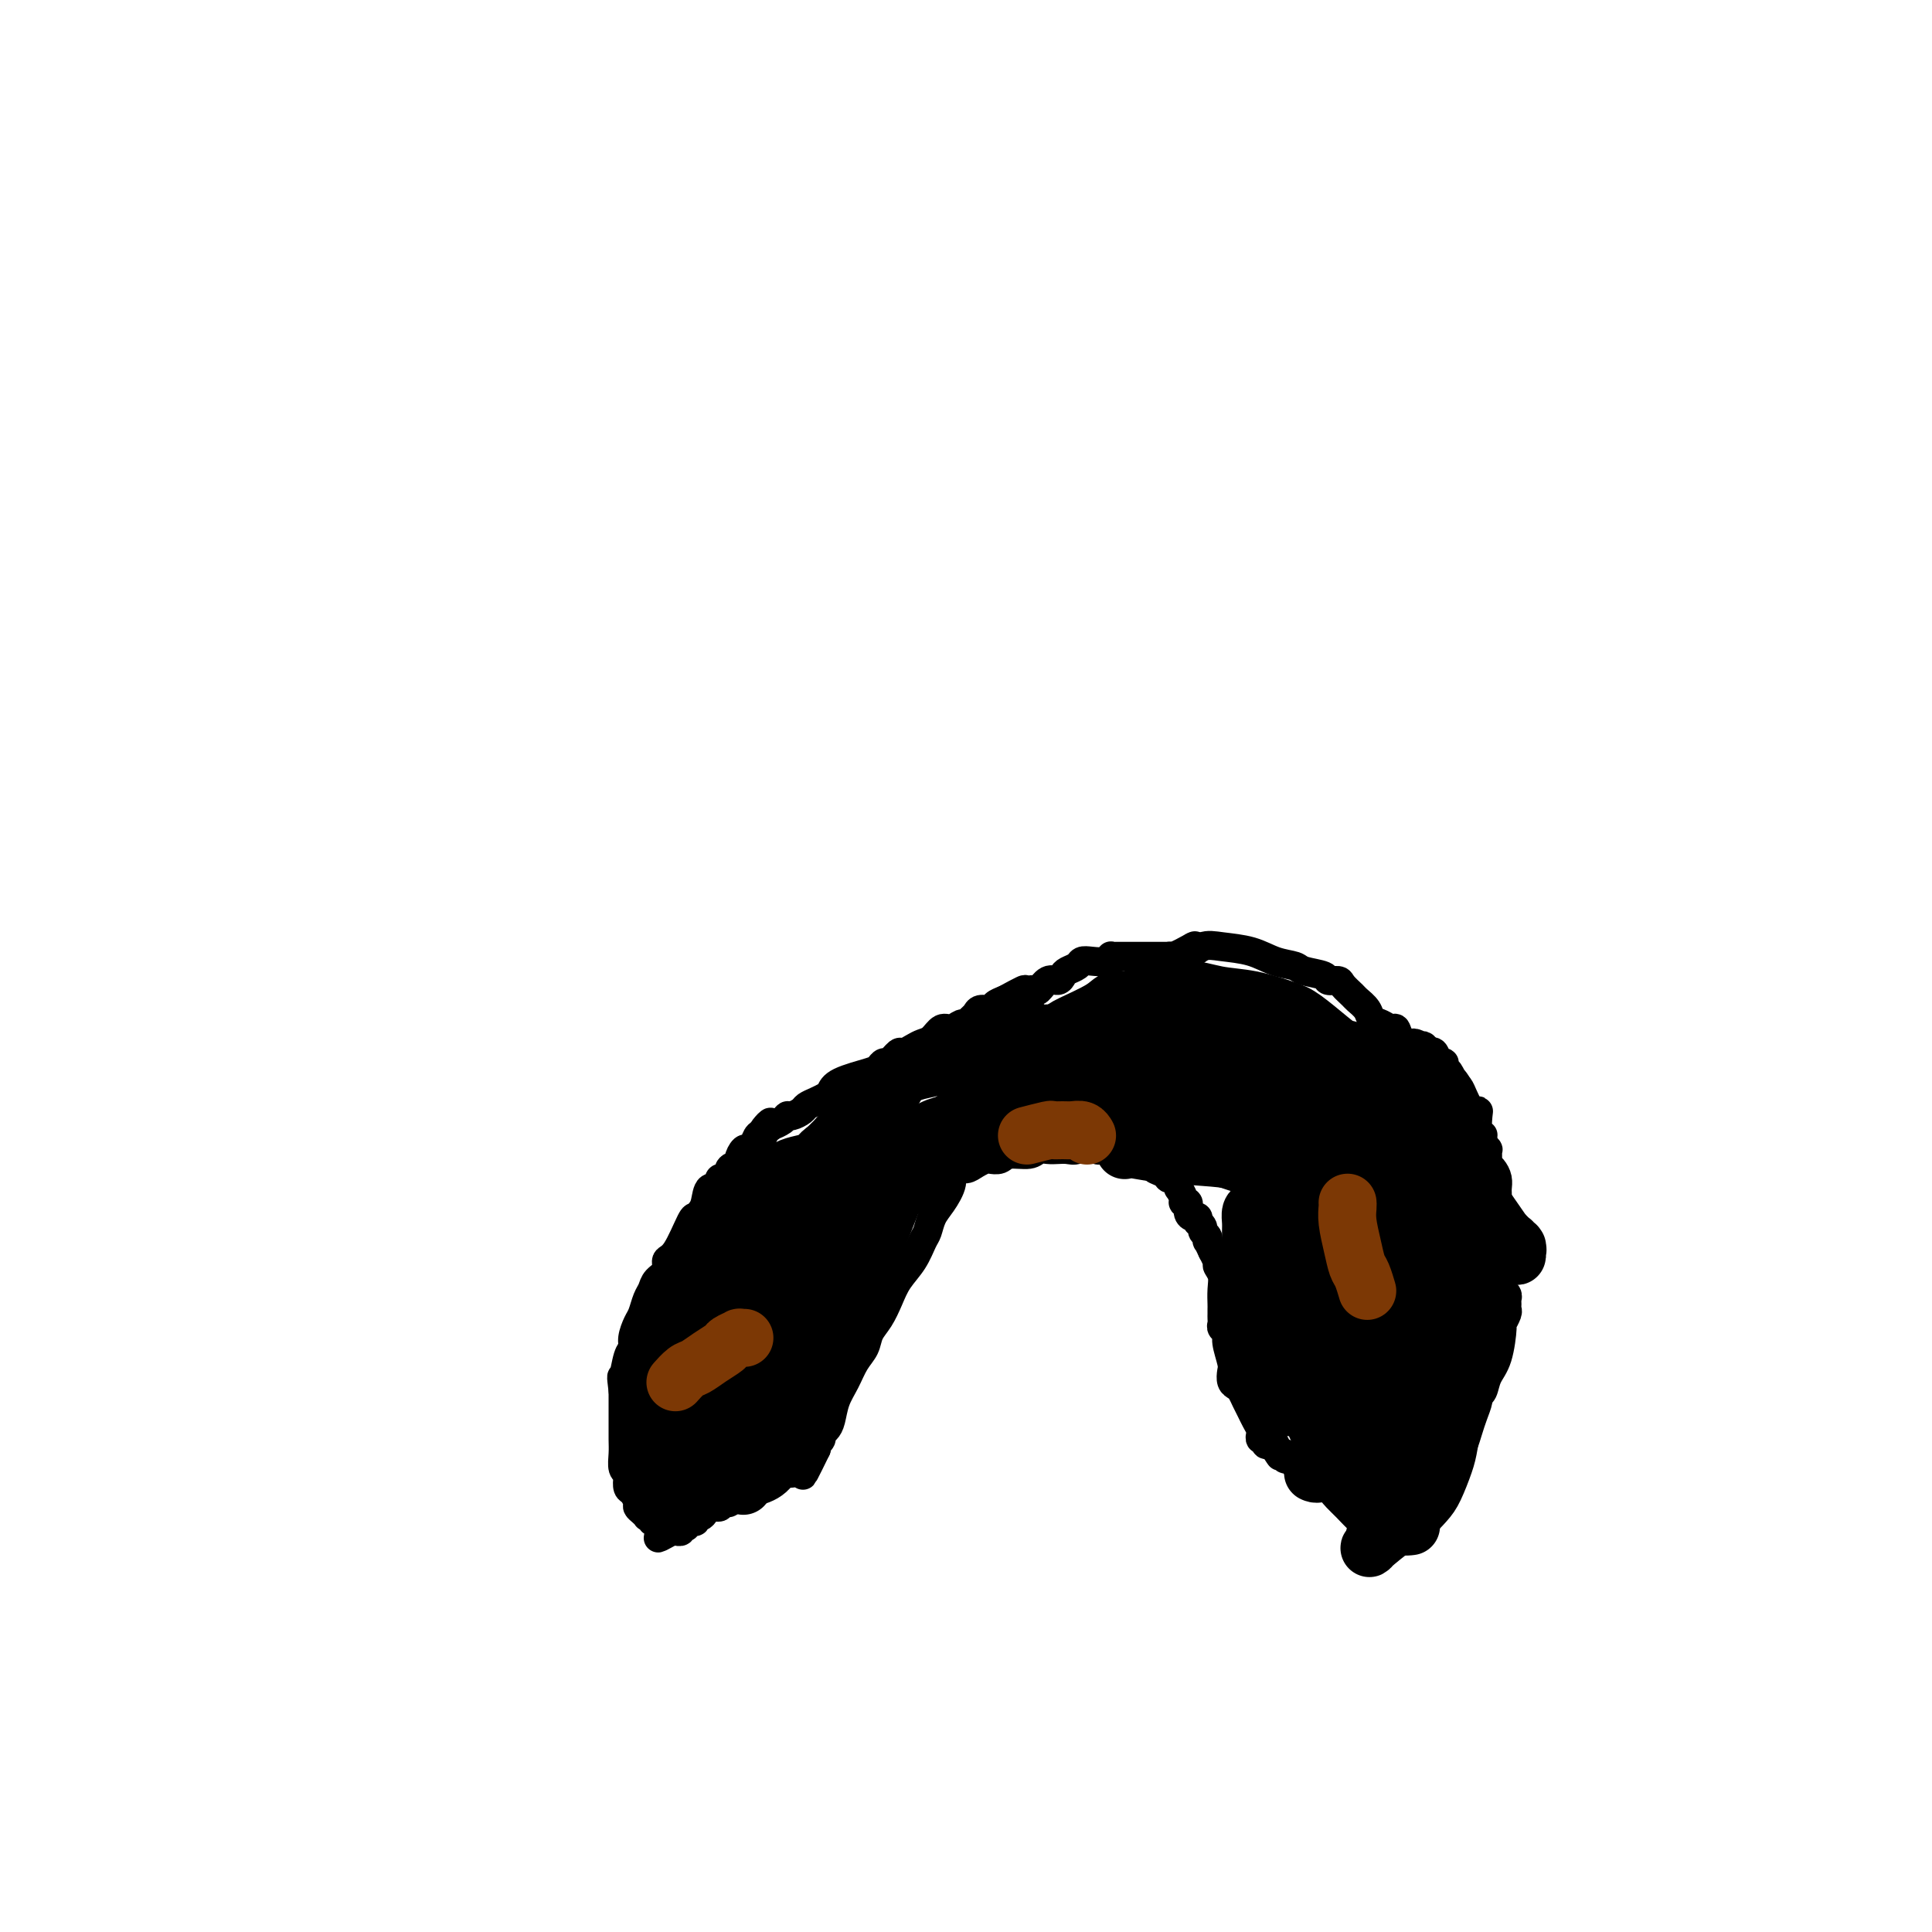 <svg viewBox='0 0 400 400' version='1.1' xmlns='http://www.w3.org/2000/svg' xmlns:xlink='http://www.w3.org/1999/xlink'><g fill='none' stroke='#000000' stroke-width='6' stroke-linecap='round' stroke-linejoin='round'><path d='M200,235c-0.000,-0.000 -0.000,-0.000 0,0c0.000,0.000 0.000,0.000 0,0c-0.000,-0.000 -0.000,-0.000 0,0c0.000,0.000 0.000,0.002 0,0c-0.000,-0.002 -0.002,-0.006 0,0c0.002,0.006 0.007,0.021 0,0c-0.007,-0.021 -0.025,-0.078 0,0c0.025,0.078 0.092,0.293 0,1c-0.092,0.707 -0.343,1.907 -1,3c-0.657,1.093 -1.720,2.079 -2,3c-0.280,0.921 0.224,1.778 0,3c-0.224,1.222 -1.175,2.809 -2,4c-0.825,1.191 -1.523,1.988 -2,3c-0.477,1.012 -0.733,2.241 -1,3c-0.267,0.759 -0.547,1.050 -1,2c-0.453,0.950 -1.081,2.561 -2,4c-0.919,1.439 -2.129,2.706 -3,4c-0.871,1.294 -1.402,2.614 -2,4c-0.598,1.386 -1.262,2.839 -2,4c-0.738,1.161 -1.549,2.032 -2,3c-0.451,0.968 -0.541,2.034 -1,3c-0.459,0.966 -1.289,1.831 -2,3c-0.711,1.169 -1.305,2.642 -2,4c-0.695,1.358 -1.492,2.601 -2,4c-0.508,1.399 -0.728,2.953 -1,4c-0.272,1.047 -0.595,1.586 -1,2c-0.405,0.414 -0.893,0.702 -1,1c-0.107,0.298 0.167,0.606 0,1c-0.167,0.394 -0.776,0.875 -1,1c-0.224,0.125 -0.064,-0.107 0,0c0.064,0.107 0.032,0.554 0,1'/><path d='M169,300c-4.979,10.238 -1.926,3.335 -1,1c0.926,-2.335 -0.276,-0.100 -1,1c-0.724,1.100 -0.971,1.064 -1,1c-0.029,-0.064 0.161,-0.157 0,0c-0.161,0.157 -0.673,0.563 -1,1c-0.327,0.437 -0.471,0.904 -1,1c-0.529,0.096 -1.444,-0.178 -2,0c-0.556,0.178 -0.753,0.808 -1,1c-0.247,0.192 -0.543,-0.055 -1,0c-0.457,0.055 -1.074,0.411 -2,1c-0.926,0.589 -2.160,1.412 -3,2c-0.840,0.588 -1.287,0.941 -2,1c-0.713,0.059 -1.692,-0.176 -2,0c-0.308,0.176 0.054,0.765 0,1c-0.054,0.235 -0.525,0.118 -1,0c-0.475,-0.118 -0.953,-0.238 -1,0c-0.047,0.238 0.337,0.833 0,1c-0.337,0.167 -1.396,-0.095 -2,0c-0.604,0.095 -0.753,0.546 -1,1c-0.247,0.454 -0.592,0.910 -1,1c-0.408,0.090 -0.879,-0.186 -1,0c-0.121,0.186 0.107,0.833 0,1c-0.107,0.167 -0.549,-0.148 -1,0c-0.451,0.148 -0.909,0.758 -1,1c-0.091,0.242 0.187,0.118 0,0c-0.187,-0.118 -0.837,-0.228 -1,0c-0.163,0.228 0.163,0.793 0,1c-0.163,0.207 -0.813,0.056 -1,0c-0.187,-0.056 0.089,-0.016 0,0c-0.089,0.016 -0.545,0.008 -1,0'/><path d='M139,317c-4.863,2.691 -2.020,0.917 -1,0c1.020,-0.917 0.217,-0.977 0,-1c-0.217,-0.023 0.153,-0.010 0,0c-0.153,0.010 -0.829,0.018 -1,0c-0.171,-0.018 0.164,-0.061 0,0c-0.164,0.061 -0.828,0.227 -1,0c-0.172,-0.227 0.146,-0.846 0,-1c-0.146,-0.154 -0.756,0.156 -1,0c-0.244,-0.156 -0.121,-0.777 0,-1c0.121,-0.223 0.239,-0.049 0,0c-0.239,0.049 -0.834,-0.027 -1,0c-0.166,0.027 0.096,0.158 0,0c-0.096,-0.158 -0.551,-0.605 -1,-1c-0.449,-0.395 -0.891,-0.740 -1,-1c-0.109,-0.260 0.115,-0.437 0,-1c-0.115,-0.563 -0.571,-1.511 -1,-2c-0.429,-0.489 -0.833,-0.518 -1,-1c-0.167,-0.482 -0.097,-1.416 0,-2c0.097,-0.584 0.222,-0.818 0,-1c-0.222,-0.182 -0.792,-0.311 -1,-1c-0.208,-0.689 -0.056,-1.937 0,-3c0.056,-1.063 0.015,-1.940 0,-3c-0.015,-1.060 -0.004,-2.303 0,-4c0.004,-1.697 0.002,-3.849 0,-6'/><path d='M129,288c-0.508,-4.176 -0.277,-2.618 0,-3c0.277,-0.382 0.599,-2.706 1,-4c0.401,-1.294 0.881,-1.558 1,-2c0.119,-0.442 -0.122,-1.063 0,-2c0.122,-0.937 0.609,-2.190 1,-3c0.391,-0.810 0.687,-1.175 1,-2c0.313,-0.825 0.643,-2.109 1,-3c0.357,-0.891 0.741,-1.389 1,-2c0.259,-0.611 0.391,-1.334 1,-2c0.609,-0.666 1.693,-1.274 2,-2c0.307,-0.726 -0.164,-1.570 0,-2c0.164,-0.430 0.961,-0.445 2,-2c1.039,-1.555 2.318,-4.649 3,-6c0.682,-1.351 0.765,-0.959 1,-1c0.235,-0.041 0.621,-0.517 1,-1c0.379,-0.483 0.751,-0.975 1,-2c0.249,-1.025 0.376,-2.583 1,-3c0.624,-0.417 1.744,0.305 2,0c0.256,-0.305 -0.353,-1.639 0,-2c0.353,-0.361 1.667,0.249 2,0c0.333,-0.249 -0.314,-1.359 0,-2c0.314,-0.641 1.590,-0.815 2,-1c0.410,-0.185 -0.045,-0.383 0,-1c0.045,-0.617 0.590,-1.654 1,-2c0.410,-0.346 0.684,-0.002 1,0c0.316,0.002 0.673,-0.339 1,-1c0.327,-0.661 0.624,-1.641 1,-2c0.376,-0.359 0.832,-0.097 1,0c0.168,0.097 0.048,0.028 0,0c-0.048,-0.028 -0.024,-0.014 0,0'/><path d='M158,235c3.274,-4.804 0.460,-1.813 0,-1c-0.460,0.813 1.434,-0.552 2,-1c0.566,-0.448 -0.195,0.021 0,0c0.195,-0.021 1.347,-0.530 2,-1c0.653,-0.470 0.808,-0.899 1,-1c0.192,-0.101 0.422,0.128 1,0c0.578,-0.128 1.503,-0.611 2,-1c0.497,-0.389 0.566,-0.684 1,-1c0.434,-0.316 1.233,-0.652 2,-1c0.767,-0.348 1.501,-0.709 2,-1c0.499,-0.291 0.764,-0.513 1,-1c0.236,-0.487 0.443,-1.239 2,-2c1.557,-0.761 4.463,-1.532 6,-2c1.537,-0.468 1.706,-0.632 2,-1c0.294,-0.368 0.712,-0.939 1,-1c0.288,-0.061 0.447,0.387 1,0c0.553,-0.387 1.499,-1.608 2,-2c0.501,-0.392 0.557,0.045 1,0c0.443,-0.045 1.273,-0.571 2,-1c0.727,-0.429 1.350,-0.760 2,-1c0.650,-0.240 1.326,-0.389 2,-1c0.674,-0.611 1.346,-1.683 2,-2c0.654,-0.317 1.289,0.123 2,0c0.711,-0.123 1.499,-0.807 2,-1c0.501,-0.193 0.716,0.107 1,0c0.284,-0.107 0.639,-0.620 1,-1c0.361,-0.380 0.729,-0.627 1,-1c0.271,-0.373 0.444,-0.873 1,-1c0.556,-0.127 1.496,0.120 2,0c0.504,-0.120 0.573,-0.606 1,-1c0.427,-0.394 1.214,-0.697 2,-1'/><path d='M208,207c7.869,-4.287 2.542,-1.003 1,0c-1.542,1.003 0.703,-0.275 2,-1c1.297,-0.725 1.647,-0.897 2,-1c0.353,-0.103 0.711,-0.136 1,0c0.289,0.136 0.510,0.440 1,0c0.490,-0.440 1.248,-1.623 2,-2c0.752,-0.377 1.496,0.053 2,0c0.504,-0.053 0.767,-0.589 1,-1c0.233,-0.411 0.437,-0.698 1,-1c0.563,-0.302 1.486,-0.621 2,-1c0.514,-0.379 0.621,-0.820 1,-1c0.379,-0.180 1.032,-0.101 2,0c0.968,0.101 2.253,0.223 3,0c0.747,-0.223 0.956,-0.792 1,-1c0.044,-0.208 -0.077,-0.056 0,0c0.077,0.056 0.351,0.015 1,0c0.649,-0.015 1.674,-0.004 2,0c0.326,0.004 -0.048,0.001 0,0c0.048,-0.001 0.519,-0.000 1,0c0.481,0.000 0.974,0.000 1,0c0.026,-0.000 -0.414,-0.000 0,0c0.414,0.000 1.683,0.000 2,0c0.317,-0.000 -0.317,-0.000 0,0c0.317,0.000 1.587,0.000 2,0c0.413,-0.000 -0.031,-0.000 0,0c0.031,0.000 0.536,0.000 1,0c0.464,-0.000 0.887,-0.000 1,0c0.113,0.000 -0.085,0.000 0,0c0.085,-0.000 0.453,-0.000 1,0c0.547,0.000 1.274,0.000 2,0'/><path d='M244,198c2.797,-0.150 0.788,-0.026 0,0c-0.788,0.026 -0.355,-0.047 0,0c0.355,0.047 0.631,0.212 1,0c0.369,-0.212 0.831,-0.803 1,-1c0.169,-0.197 0.045,-0.001 0,0c-0.045,0.001 -0.012,-0.192 0,0c0.012,0.192 0.003,0.769 0,1c-0.003,0.231 -0.002,0.115 0,0'/><path d='M184,251c0.000,-0.000 0.000,-0.000 0,0c-0.000,0.000 -0.000,0.000 0,0c0.000,-0.000 0.000,-0.000 0,0c-0.000,0.000 -0.002,0.001 0,0c0.002,-0.001 0.007,-0.003 0,0c-0.007,0.003 -0.025,0.013 0,0c0.025,-0.013 0.093,-0.048 0,0c-0.093,0.048 -0.348,0.177 0,0c0.348,-0.177 1.300,-0.662 2,-1c0.700,-0.338 1.150,-0.529 2,-1c0.850,-0.471 2.101,-1.222 3,-2c0.899,-0.778 1.448,-1.584 2,-2c0.552,-0.416 1.108,-0.441 2,-1c0.892,-0.559 2.122,-1.653 3,-2c0.878,-0.347 1.405,0.052 2,0c0.595,-0.052 1.260,-0.554 2,-1c0.740,-0.446 1.557,-0.837 2,-1c0.443,-0.163 0.513,-0.100 1,0c0.487,0.100 1.390,0.237 2,0c0.610,-0.237 0.926,-0.848 2,-1c1.074,-0.152 2.907,0.155 4,0c1.093,-0.155 1.448,-0.772 2,-1c0.552,-0.228 1.302,-0.066 2,0c0.698,0.066 1.342,0.035 2,0c0.658,-0.035 1.328,-0.076 2,0c0.672,0.076 1.346,0.269 2,0c0.654,-0.269 1.289,-1.000 2,-1c0.711,0.000 1.500,0.732 2,1c0.500,0.268 0.712,0.072 1,0c0.288,-0.072 0.654,-0.021 1,0c0.346,0.021 0.673,0.010 1,0'/><path d='M230,238c3.818,-0.310 0.863,-0.084 0,0c-0.863,0.084 0.365,0.027 1,0c0.635,-0.027 0.676,-0.022 1,0c0.324,0.022 0.932,0.062 1,0c0.068,-0.062 -0.403,-0.227 0,0c0.403,0.227 1.680,0.845 2,1c0.320,0.155 -0.316,-0.152 0,0c0.316,0.152 1.586,0.762 2,1c0.414,0.238 -0.026,0.105 0,0c0.026,-0.105 0.518,-0.181 1,0c0.482,0.181 0.955,0.621 1,1c0.045,0.379 -0.338,0.698 0,1c0.338,0.302 1.396,0.587 2,1c0.604,0.413 0.754,0.954 1,1c0.246,0.046 0.587,-0.404 1,0c0.413,0.404 0.899,1.662 1,2c0.101,0.338 -0.184,-0.243 0,0c0.184,0.243 0.837,1.309 1,2c0.163,0.691 -0.163,1.007 0,1c0.163,-0.007 0.814,-0.338 1,0c0.186,0.338 -0.095,1.344 0,2c0.095,0.656 0.565,0.963 1,1c0.435,0.037 0.833,-0.197 1,0c0.167,0.197 0.101,0.826 0,1c-0.101,0.174 -0.237,-0.107 0,0c0.237,0.107 0.847,0.602 1,1c0.153,0.398 -0.152,0.701 0,1c0.152,0.299 0.763,0.596 1,1c0.237,0.404 0.102,0.917 0,1c-0.102,0.083 -0.172,-0.262 0,0c0.172,0.262 0.586,1.131 1,2'/><path d='M251,259c1.558,2.915 0.953,2.703 1,3c0.047,0.297 0.745,1.102 1,2c0.255,0.898 0.068,1.890 0,3c-0.068,1.110 -0.018,2.339 0,3c0.018,0.661 0.004,0.755 0,1c-0.004,0.245 0.003,0.643 0,1c-0.003,0.357 -0.016,0.674 0,1c0.016,0.326 0.061,0.661 0,1c-0.061,0.339 -0.226,0.681 0,1c0.226,0.319 0.844,0.614 1,1c0.156,0.386 -0.151,0.863 0,2c0.151,1.137 0.762,2.934 1,4c0.238,1.066 0.105,1.402 0,2c-0.105,0.598 -0.183,1.459 0,2c0.183,0.541 0.626,0.764 1,1c0.374,0.236 0.678,0.487 1,1c0.322,0.513 0.661,1.290 1,2c0.339,0.710 0.679,1.353 1,2c0.321,0.647 0.622,1.297 1,2c0.378,0.703 0.832,1.460 1,2c0.168,0.540 0.049,0.862 0,1c-0.049,0.138 -0.028,0.093 0,0c0.028,-0.093 0.063,-0.235 0,0c-0.063,0.235 -0.223,0.847 0,1c0.223,0.153 0.831,-0.152 1,0c0.169,0.152 -0.099,0.762 0,1c0.099,0.238 0.565,0.102 1,0c0.435,-0.102 0.839,-0.172 1,0c0.161,0.172 0.081,0.586 0,1'/><path d='M264,300c1.555,2.408 0.942,1.429 1,1c0.058,-0.429 0.786,-0.307 1,0c0.214,0.307 -0.086,0.801 0,1c0.086,0.199 0.557,0.105 1,0c0.443,-0.105 0.856,-0.221 1,0c0.144,0.221 0.017,0.781 0,1c-0.017,0.219 0.074,0.099 0,0c-0.074,-0.099 -0.315,-0.177 0,0c0.315,0.177 1.186,0.610 2,1c0.814,0.390 1.570,0.738 2,1c0.430,0.262 0.534,0.438 1,1c0.466,0.562 1.294,1.510 2,2c0.706,0.490 1.291,0.524 2,1c0.709,0.476 1.542,1.396 2,2c0.458,0.604 0.543,0.894 1,1c0.457,0.106 1.288,0.028 2,0c0.712,-0.028 1.305,-0.008 2,0c0.695,0.008 1.492,0.002 2,0c0.508,-0.002 0.729,-0.000 1,0c0.271,0.000 0.594,-0.000 1,0c0.406,0.000 0.896,0.001 1,0c0.104,-0.001 -0.178,-0.003 0,0c0.178,0.003 0.816,0.011 1,0c0.184,-0.011 -0.087,-0.040 0,0c0.087,0.040 0.530,0.151 1,0c0.470,-0.151 0.966,-0.562 1,-1c0.034,-0.438 -0.393,-0.901 0,-1c0.393,-0.099 1.606,0.166 2,0c0.394,-0.166 -0.030,-0.762 0,-1c0.030,-0.238 0.515,-0.119 1,0'/><path d='M295,309c1.968,-0.683 0.387,-0.891 0,-1c-0.387,-0.109 0.421,-0.118 1,0c0.579,0.118 0.929,0.363 1,0c0.071,-0.363 -0.136,-1.335 0,-2c0.136,-0.665 0.614,-1.021 1,-1c0.386,0.021 0.681,0.421 1,0c0.319,-0.421 0.663,-1.663 1,-2c0.337,-0.337 0.667,0.231 1,0c0.333,-0.231 0.668,-1.259 1,-2c0.332,-0.741 0.663,-1.193 1,-2c0.337,-0.807 0.682,-1.969 1,-3c0.318,-1.031 0.609,-1.931 1,-3c0.391,-1.069 0.882,-2.306 1,-3c0.118,-0.694 -0.136,-0.845 0,-1c0.136,-0.155 0.662,-0.313 1,-1c0.338,-0.687 0.487,-1.904 1,-3c0.513,-1.096 1.391,-2.072 2,-4c0.609,-1.928 0.948,-4.807 1,-6c0.052,-1.193 -0.182,-0.701 0,-1c0.182,-0.299 0.782,-1.389 1,-2c0.218,-0.611 0.055,-0.741 0,-1c-0.055,-0.259 -0.001,-0.646 0,-1c0.001,-0.354 -0.052,-0.676 0,-1c0.052,-0.324 0.210,-0.649 0,-1c-0.210,-0.351 -0.788,-0.727 -1,-1c-0.212,-0.273 -0.057,-0.443 0,-1c0.057,-0.557 0.015,-1.500 0,-2c-0.015,-0.500 -0.004,-0.558 0,-1c0.004,-0.442 0.001,-1.269 0,-2c-0.001,-0.731 -0.001,-1.365 0,-2'/><path d='M311,259c0.138,-3.843 -0.015,-2.451 0,-2c0.015,0.451 0.200,-0.040 0,-1c-0.200,-0.960 -0.786,-2.389 -1,-3c-0.214,-0.611 -0.057,-0.404 0,-1c0.057,-0.596 0.012,-1.995 0,-3c-0.012,-1.005 0.007,-1.618 0,-2c-0.007,-0.382 -0.040,-0.535 0,-1c0.040,-0.465 0.154,-1.243 0,-2c-0.154,-0.757 -0.576,-1.494 -1,-2c-0.424,-0.506 -0.850,-0.783 -1,-1c-0.150,-0.217 -0.025,-0.375 0,-1c0.025,-0.625 -0.050,-1.719 0,-2c0.050,-0.281 0.223,0.250 0,0c-0.223,-0.250 -0.844,-1.283 -1,-2c-0.156,-0.717 0.151,-1.120 0,-1c-0.151,0.120 -0.761,0.762 -1,0c-0.239,-0.762 -0.105,-2.928 0,-4c0.105,-1.072 0.183,-1.051 0,-1c-0.183,0.051 -0.626,0.131 -1,0c-0.374,-0.131 -0.677,-0.473 -1,-1c-0.323,-0.527 -0.665,-1.240 -1,-2c-0.335,-0.760 -0.663,-1.567 -1,-2c-0.337,-0.433 -0.682,-0.492 -1,-1c-0.318,-0.508 -0.610,-1.464 -1,-2c-0.390,-0.536 -0.878,-0.652 -1,-1c-0.122,-0.348 0.122,-0.928 0,-1c-0.122,-0.072 -0.610,0.365 -1,0c-0.390,-0.365 -0.683,-1.533 -1,-2c-0.317,-0.467 -0.659,-0.234 -1,0'/><path d='M296,218c-1.804,-2.254 -1.313,-1.390 -1,-1c0.313,0.390 0.449,0.307 0,0c-0.449,-0.307 -1.481,-0.838 -2,-1c-0.519,-0.162 -0.523,0.044 -1,0c-0.477,-0.044 -1.427,-0.340 -2,-1c-0.573,-0.660 -0.768,-1.685 -1,-2c-0.232,-0.315 -0.500,0.080 -1,0c-0.500,-0.080 -1.232,-0.636 -2,-1c-0.768,-0.364 -1.572,-0.535 -2,-1c-0.428,-0.465 -0.481,-1.225 -1,-2c-0.519,-0.775 -1.506,-1.566 -2,-2c-0.494,-0.434 -0.497,-0.512 -1,-1c-0.503,-0.488 -1.508,-1.388 -2,-2c-0.492,-0.612 -0.472,-0.938 -1,-1c-0.528,-0.062 -1.603,0.139 -2,0c-0.397,-0.139 -0.116,-0.618 -1,-1c-0.884,-0.382 -2.932,-0.666 -4,-1c-1.068,-0.334 -1.157,-0.719 -2,-1c-0.843,-0.281 -2.442,-0.460 -4,-1c-1.558,-0.540 -3.075,-1.441 -5,-2c-1.925,-0.559 -4.257,-0.777 -6,-1c-1.743,-0.223 -2.897,-0.452 -4,0c-1.103,0.452 -2.156,1.585 -3,2c-0.844,0.415 -1.479,0.113 -2,0c-0.521,-0.113 -0.927,-0.036 -1,0c-0.073,0.036 0.187,0.030 0,0c-0.187,-0.030 -0.819,-0.085 -1,0c-0.181,0.085 0.091,0.310 1,0c0.909,-0.310 2.454,-1.155 4,-2'/><path d='M247,196c0.667,-0.333 0.333,-0.167 0,0'/></g>
<g fill='none' stroke='#000000' stroke-width='12' stroke-linecap='round' stroke-linejoin='round'><path d='M275,252c0.000,0.000 0.000,0.000 0,0c-0.000,-0.000 -0.000,-0.000 0,0c0.000,0.000 0.000,0.002 0,0c-0.000,-0.002 -0.001,-0.006 0,0c0.001,0.006 0.003,0.023 0,0c-0.003,-0.023 -0.011,-0.086 0,1c0.011,1.086 0.041,3.322 0,6c-0.041,2.678 -0.155,5.798 0,9c0.155,3.202 0.577,6.486 1,9c0.423,2.514 0.845,4.260 1,6c0.155,1.740 0.041,3.475 0,5c-0.041,1.525 -0.011,2.839 0,4c0.011,1.161 0.002,2.167 0,3c-0.002,0.833 0.002,1.491 0,2c-0.002,0.509 -0.011,0.870 0,1c0.011,0.130 0.041,0.031 0,0c-0.041,-0.031 -0.152,0.006 0,0c0.152,-0.006 0.565,-0.056 1,0c0.435,0.056 0.890,0.217 1,0c0.110,-0.217 -0.124,-0.813 0,-1c0.124,-0.187 0.607,0.035 1,0c0.393,-0.035 0.697,-0.327 1,-1c0.303,-0.673 0.604,-1.727 1,-2c0.396,-0.273 0.887,0.235 1,0c0.113,-0.235 -0.150,-1.215 0,-2c0.150,-0.785 0.714,-1.376 1,-2c0.286,-0.624 0.293,-1.281 0,-2c-0.293,-0.719 -0.887,-1.501 -1,-3c-0.113,-1.499 0.253,-3.714 0,-6c-0.253,-2.286 -1.127,-4.643 -2,-7'/><path d='M281,272c-0.420,-3.929 0.031,-4.751 0,-6c-0.031,-1.249 -0.545,-2.923 -1,-4c-0.455,-1.077 -0.853,-1.556 -1,-2c-0.147,-0.444 -0.043,-0.853 0,-1c0.043,-0.147 0.027,-0.032 0,0c-0.027,0.032 -0.063,-0.018 0,0c0.063,0.018 0.227,0.103 0,0c-0.227,-0.103 -0.845,-0.395 -1,0c-0.155,0.395 0.154,1.477 0,2c-0.154,0.523 -0.772,0.487 -1,1c-0.228,0.513 -0.065,1.575 0,2c0.065,0.425 0.033,0.212 0,0'/><path d='M272,305c-0.000,-0.000 -0.000,-0.000 0,0c0.000,0.000 0.000,0.000 0,0c-0.000,-0.000 -0.002,-0.001 0,0c0.002,0.001 0.006,0.003 0,0c-0.006,-0.003 -0.023,-0.010 0,0c0.023,0.010 0.084,0.036 0,0c-0.084,-0.036 -0.315,-0.135 0,0c0.315,0.135 1.176,0.502 3,-1c1.824,-1.502 4.610,-4.875 7,-7c2.390,-2.125 4.385,-3.004 6,-4c1.615,-0.996 2.850,-2.109 4,-3c1.150,-0.891 2.216,-1.558 3,-2c0.784,-0.442 1.286,-0.658 2,-1c0.714,-0.342 1.642,-0.810 2,-1c0.358,-0.190 0.147,-0.102 0,0c-0.147,0.102 -0.232,0.219 0,0c0.232,-0.219 0.779,-0.775 1,-1c0.221,-0.225 0.114,-0.120 0,0c-0.114,0.120 -0.237,0.253 0,0c0.237,-0.253 0.833,-0.894 1,-1c0.167,-0.106 -0.095,0.321 0,0c0.095,-0.321 0.547,-1.392 1,-2c0.453,-0.608 0.907,-0.755 1,-1c0.093,-0.245 -0.175,-0.589 0,-1c0.175,-0.411 0.793,-0.891 1,-1c0.207,-0.109 0.004,0.151 0,0c-0.004,-0.151 0.189,-0.715 0,-1c-0.189,-0.285 -0.762,-0.293 -1,0c-0.238,0.293 -0.141,0.887 0,1c0.141,0.113 0.326,-0.253 0,0c-0.326,0.253 -1.163,1.127 -2,2'/><path d='M301,281c-0.643,1.049 -0.752,2.170 -1,3c-0.248,0.830 -0.636,1.367 -1,2c-0.364,0.633 -0.702,1.360 -1,2c-0.298,0.640 -0.554,1.193 -1,2c-0.446,0.807 -1.083,1.868 -2,3c-0.917,1.132 -2.115,2.334 -3,4c-0.885,1.666 -1.457,3.795 -2,6c-0.543,2.205 -1.057,4.486 -2,7c-0.943,2.514 -2.314,5.261 -3,7c-0.686,1.739 -0.685,2.471 -1,3c-0.315,0.529 -0.944,0.857 0,0c0.944,-0.857 3.461,-2.897 5,-4c1.539,-1.103 2.100,-1.269 3,-2c0.900,-0.731 2.139,-2.028 3,-3c0.861,-0.972 1.344,-1.618 2,-3c0.656,-1.382 1.484,-3.498 2,-5c0.516,-1.502 0.719,-2.388 1,-4c0.281,-1.612 0.638,-3.951 1,-6c0.362,-2.049 0.728,-3.810 1,-6c0.272,-2.190 0.451,-4.810 1,-7c0.549,-2.190 1.469,-3.952 2,-6c0.531,-2.048 0.675,-4.384 1,-6c0.325,-1.616 0.833,-2.513 1,-4c0.167,-1.487 -0.007,-3.565 0,-5c0.007,-1.435 0.195,-2.227 0,-3c-0.195,-0.773 -0.774,-1.527 -1,-2c-0.226,-0.473 -0.099,-0.666 0,-1c0.099,-0.334 0.171,-0.810 0,-1c-0.171,-0.190 -0.586,-0.095 -1,0'/><path d='M305,252c-0.265,-1.796 0.073,-0.285 0,0c-0.073,0.285 -0.558,-0.656 -1,-1c-0.442,-0.344 -0.840,-0.093 -1,0c-0.160,0.093 -0.080,0.027 0,0c0.080,-0.027 0.161,-0.014 0,0c-0.161,0.014 -0.565,0.030 -1,0c-0.435,-0.030 -0.901,-0.107 -1,0c-0.099,0.107 0.171,0.398 0,1c-0.171,0.602 -0.782,1.514 -1,2c-0.218,0.486 -0.044,0.545 0,1c0.044,0.455 -0.042,1.305 0,2c0.042,0.695 0.211,1.233 0,2c-0.211,0.767 -0.802,1.761 -1,3c-0.198,1.239 -0.004,2.723 0,4c0.004,1.277 -0.183,2.347 -2,7c-1.817,4.653 -5.265,12.889 -7,17c-1.735,4.111 -1.757,4.097 -2,5c-0.243,0.903 -0.706,2.724 -1,4c-0.294,1.276 -0.419,2.006 -1,3c-0.581,0.994 -1.620,2.252 -2,3c-0.380,0.748 -0.102,0.985 0,1c0.102,0.015 0.027,-0.192 0,0c-0.027,0.192 -0.007,0.782 0,1c0.007,0.218 0.002,0.062 0,0c-0.002,-0.062 -0.001,-0.031 0,0'/><path d='M292,316c-0.000,0.000 -0.000,0.000 0,0c0.000,-0.000 0.001,-0.000 0,0c-0.001,0.000 -0.006,0.001 0,0c0.006,-0.001 0.021,-0.003 0,0c-0.021,0.003 -0.077,0.010 0,0c0.077,-0.010 0.288,-0.037 0,0c-0.288,0.037 -1.074,0.138 -2,0c-0.926,-0.138 -1.992,-0.514 -3,-1c-1.008,-0.486 -1.957,-1.082 -3,-2c-1.043,-0.918 -2.180,-2.159 -3,-3c-0.820,-0.841 -1.323,-1.281 -2,-2c-0.677,-0.719 -1.529,-1.718 -2,-3c-0.471,-1.282 -0.560,-2.849 -1,-4c-0.440,-1.151 -1.232,-1.888 -2,-3c-0.768,-1.112 -1.511,-2.601 -2,-4c-0.489,-1.399 -0.723,-2.710 -1,-4c-0.277,-1.290 -0.595,-2.561 -1,-4c-0.405,-1.439 -0.896,-3.048 -1,-5c-0.104,-1.952 0.180,-4.248 0,-6c-0.180,-1.752 -0.824,-2.961 -1,-4c-0.176,-1.039 0.114,-1.907 0,-3c-0.114,-1.093 -0.634,-2.411 -1,-4c-0.366,-1.589 -0.578,-3.449 -1,-5c-0.422,-1.551 -1.054,-2.794 -1,-4c0.054,-1.206 0.792,-2.376 1,-3c0.208,-0.624 -0.116,-0.703 0,-1c0.116,-0.297 0.670,-0.812 1,-1c0.330,-0.188 0.435,-0.051 1,0c0.565,0.051 1.590,0.014 2,0c0.410,-0.014 0.205,-0.007 0,0'/><path d='M266,291c0.029,0.028 0.058,0.057 0,0c-0.058,-0.057 -0.201,-0.198 0,0c0.201,0.198 0.748,0.736 0,0c-0.748,-0.736 -2.789,-2.745 -4,-5c-1.211,-2.255 -1.592,-4.755 -2,-7c-0.408,-2.245 -0.841,-4.233 -1,-6c-0.159,-1.767 -0.042,-3.313 0,-5c0.042,-1.687 0.011,-3.517 0,-5c-0.011,-1.483 -0.000,-2.621 0,-4c0.000,-1.379 -0.010,-3.001 0,-4c0.010,-0.999 0.039,-1.375 0,-2c-0.039,-0.625 -0.147,-1.500 0,-2c0.147,-0.500 0.549,-0.626 1,-1c0.451,-0.374 0.951,-0.998 1,-1c0.049,-0.002 -0.352,0.616 0,1c0.352,0.384 1.458,0.532 2,1c0.542,0.468 0.521,1.254 1,2c0.479,0.746 1.457,1.452 2,2c0.543,0.548 0.650,0.938 2,2c1.350,1.062 3.944,2.795 6,4c2.056,1.205 3.574,1.882 5,3c1.426,1.118 2.760,2.678 4,4c1.240,1.322 2.385,2.406 3,3c0.615,0.594 0.700,0.696 1,1c0.300,0.304 0.815,0.808 1,1c0.185,0.192 0.039,0.072 0,0c-0.039,-0.072 0.028,-0.096 0,0c-0.028,0.096 -0.151,0.313 0,0c0.151,-0.313 0.575,-1.157 1,-2'/><path d='M289,271c4.453,3.023 1.587,-0.418 1,-2c-0.587,-1.582 1.107,-1.303 2,-2c0.893,-0.697 0.985,-2.370 1,-4c0.015,-1.630 -0.047,-3.219 0,-4c0.047,-0.781 0.203,-0.756 0,-1c-0.203,-0.244 -0.764,-0.757 -1,-1c-0.236,-0.243 -0.146,-0.217 0,0c0.146,0.217 0.348,0.624 0,1c-0.348,0.376 -1.244,0.721 -2,1c-0.756,0.279 -1.370,0.492 -2,1c-0.630,0.508 -1.275,1.312 -2,2c-0.725,0.688 -1.531,1.261 -2,2c-0.469,0.739 -0.601,1.643 -1,2c-0.399,0.357 -1.064,0.165 -1,0c0.064,-0.165 0.855,-0.303 1,0c0.145,0.303 -0.358,1.049 0,1c0.358,-0.049 1.577,-0.892 2,-1c0.423,-0.108 0.051,0.518 2,0c1.949,-0.518 6.220,-2.181 8,-3c1.780,-0.819 1.069,-0.794 1,-1c-0.069,-0.206 0.503,-0.645 1,-1c0.497,-0.355 0.918,-0.627 1,-1c0.082,-0.373 -0.174,-0.846 0,-1c0.174,-0.154 0.779,0.010 1,0c0.221,-0.010 0.060,-0.195 0,0c-0.060,0.195 -0.017,0.770 0,1c0.017,0.230 0.009,0.115 0,0'/><path d='M292,255c-0.004,0.000 -0.008,0.001 0,0c0.008,-0.001 0.027,-0.003 0,0c-0.027,0.003 -0.102,0.011 0,0c0.102,-0.011 0.379,-0.040 0,0c-0.379,0.040 -1.415,0.151 -2,0c-0.585,-0.151 -0.717,-0.564 -1,-1c-0.283,-0.436 -0.715,-0.895 -1,-1c-0.285,-0.105 -0.424,0.144 0,0c0.424,-0.144 1.409,-0.679 2,-1c0.591,-0.321 0.786,-0.426 1,-1c0.214,-0.574 0.447,-1.618 1,-2c0.553,-0.382 1.428,-0.103 2,0c0.572,0.103 0.842,0.030 1,0c0.158,-0.030 0.205,-0.018 0,0c-0.205,0.018 -0.662,0.042 -1,0c-0.338,-0.042 -0.557,-0.151 -1,0c-0.443,0.151 -1.110,0.562 -2,1c-0.890,0.438 -2.003,0.904 -3,1c-0.997,0.096 -1.878,-0.177 -3,0c-1.122,0.177 -2.485,0.805 -4,1c-1.515,0.195 -3.181,-0.043 -5,-1c-1.819,-0.957 -3.792,-2.633 -6,-4c-2.208,-1.367 -4.653,-2.424 -6,-3c-1.347,-0.576 -1.598,-0.670 -2,-1c-0.402,-0.330 -0.954,-0.897 -1,-1c-0.046,-0.103 0.416,0.256 1,0c0.584,-0.256 1.292,-1.128 2,-2'/><path d='M264,240c0.822,-0.780 1.376,-1.730 2,-2c0.624,-0.270 1.318,0.139 2,0c0.682,-0.139 1.352,-0.826 2,-1c0.648,-0.174 1.275,0.163 2,0c0.725,-0.163 1.547,-0.827 2,-1c0.453,-0.173 0.538,0.146 1,0c0.462,-0.146 1.301,-0.757 2,-1c0.699,-0.243 1.257,-0.118 2,0c0.743,0.118 1.669,0.228 2,0c0.331,-0.228 0.066,-0.796 0,-1c-0.066,-0.204 0.067,-0.044 0,0c-0.067,0.044 -0.333,-0.027 0,0c0.333,0.027 1.266,0.151 -1,1c-2.266,0.849 -7.732,2.424 -10,3c-2.268,0.576 -1.340,0.154 -1,0c0.340,-0.154 0.092,-0.040 0,0c-0.092,0.040 -0.028,0.007 0,0c0.028,-0.007 0.018,0.012 0,0c-0.018,-0.012 -0.046,-0.055 0,0c0.046,0.055 0.166,0.207 1,0c0.834,-0.207 2.381,-0.773 3,-1c0.619,-0.227 0.309,-0.113 0,0'/><path d='M158,303c-0.000,0.002 -0.000,0.004 0,0c0.000,-0.004 0.001,-0.014 0,0c-0.001,0.014 -0.004,0.052 0,0c0.004,-0.052 0.015,-0.195 0,0c-0.015,0.195 -0.056,0.728 0,0c0.056,-0.728 0.209,-2.716 0,-4c-0.209,-1.284 -0.781,-1.863 -1,-3c-0.219,-1.137 -0.085,-2.831 0,-4c0.085,-1.169 0.123,-1.811 1,-4c0.877,-2.189 2.595,-5.924 4,-9c1.405,-3.076 2.497,-5.494 4,-8c1.503,-2.506 3.416,-5.101 5,-8c1.584,-2.899 2.840,-6.101 4,-8c1.160,-1.899 2.224,-2.495 3,-4c0.776,-1.505 1.266,-3.920 2,-5c0.734,-1.080 1.714,-0.825 2,-1c0.286,-0.175 -0.121,-0.779 0,-1c0.121,-0.221 0.772,-0.060 1,0c0.228,0.060 0.035,0.020 0,0c-0.035,-0.020 0.089,-0.019 0,0c-0.089,0.019 -0.390,0.055 -1,1c-0.610,0.945 -1.528,2.800 -1,2c0.528,-0.800 2.502,-4.254 -1,2c-3.502,6.254 -12.480,22.217 -16,29c-3.520,6.783 -1.583,4.385 -1,4c0.583,-0.385 -0.189,1.242 -1,3c-0.811,1.758 -1.660,3.645 -2,5c-0.340,1.355 -0.170,2.177 0,3'/><path d='M160,293c-3.401,8.032 -0.904,3.614 0,2c0.904,-1.614 0.215,-0.422 0,0c-0.215,0.422 0.043,0.074 0,0c-0.043,-0.074 -0.388,0.125 0,0c0.388,-0.125 1.507,-0.575 2,-1c0.493,-0.425 0.359,-0.824 1,-2c0.641,-1.176 2.057,-3.127 3,-5c0.943,-1.873 1.414,-3.666 2,-6c0.586,-2.334 1.288,-5.208 2,-8c0.712,-2.792 1.436,-5.500 3,-9c1.564,-3.500 3.968,-7.790 6,-11c2.032,-3.210 3.691,-5.339 5,-7c1.309,-1.661 2.268,-2.852 3,-4c0.732,-1.148 1.237,-2.252 2,-3c0.763,-0.748 1.786,-1.139 2,-1c0.214,0.139 -0.380,0.807 -1,2c-0.620,1.193 -1.267,2.912 -2,4c-0.733,1.088 -1.551,1.544 -2,2c-0.449,0.456 -0.528,0.911 -1,2c-0.472,1.089 -1.337,2.812 -1,2c0.337,-0.812 1.875,-4.158 -1,3c-2.875,7.158 -10.165,24.822 -14,33c-3.835,8.178 -4.215,6.871 -5,8c-0.785,1.129 -1.973,4.694 -3,7c-1.027,2.306 -1.892,3.352 -3,4c-1.108,0.648 -2.459,0.900 -3,1c-0.541,0.100 -0.270,0.050 0,0'/><path d='M155,306c-2.167,3.130 -0.586,0.954 0,0c0.586,-0.954 0.175,-0.687 0,-1c-0.175,-0.313 -0.115,-1.207 0,-2c0.115,-0.793 0.287,-1.487 0,-2c-0.287,-0.513 -1.031,-0.846 -1,-2c0.031,-1.154 0.837,-3.127 1,-5c0.163,-1.873 -0.317,-3.644 0,-6c0.317,-2.356 1.429,-5.297 2,-8c0.571,-2.703 0.600,-5.168 1,-7c0.400,-1.832 1.172,-3.032 2,-8c0.828,-4.968 1.714,-13.704 2,-17c0.286,-3.296 -0.027,-1.150 0,0c0.027,1.150 0.394,1.306 0,2c-0.394,0.694 -1.548,1.926 -2,3c-0.452,1.074 -0.202,1.989 0,3c0.202,1.011 0.356,2.116 0,3c-0.356,0.884 -1.224,1.546 -2,4c-0.776,2.454 -1.462,6.700 -3,11c-1.538,4.300 -3.929,8.654 -6,13c-2.071,4.346 -3.823,8.683 -5,12c-1.177,3.317 -1.780,5.615 -2,7c-0.220,1.385 -0.056,1.858 0,2c0.056,0.142 0.005,-0.048 0,0c-0.005,0.048 0.037,0.333 0,0c-0.037,-0.333 -0.154,-1.285 0,-2c0.154,-0.715 0.580,-1.192 1,-2c0.420,-0.808 0.834,-1.945 1,-3c0.166,-1.055 0.083,-2.027 0,-3'/><path d='M144,298c0.340,-2.094 0.190,-3.330 0,-5c-0.190,-1.670 -0.421,-3.773 0,-6c0.421,-2.227 1.493,-4.579 2,-7c0.507,-2.421 0.447,-4.911 1,-7c0.553,-2.089 1.718,-3.776 2,-5c0.282,-1.224 -0.317,-1.985 0,-3c0.317,-1.015 1.552,-2.285 2,-3c0.448,-0.715 0.110,-0.877 0,-1c-0.110,-0.123 0.008,-0.208 0,0c-0.008,0.208 -0.140,0.710 0,1c0.140,0.290 0.554,0.368 0,3c-0.554,2.632 -2.075,7.819 -3,10c-0.925,2.181 -1.253,1.358 -2,3c-0.747,1.642 -1.913,5.750 -3,9c-1.087,3.250 -2.096,5.643 -3,8c-0.904,2.357 -1.703,4.680 -2,6c-0.297,1.320 -0.091,1.638 0,2c0.091,0.362 0.066,0.769 0,1c-0.066,0.231 -0.172,0.286 0,0c0.172,-0.286 0.621,-0.913 1,-1c0.379,-0.087 0.689,0.365 1,0c0.311,-0.365 0.623,-1.547 1,-2c0.377,-0.453 0.818,-0.178 1,0c0.182,0.178 0.104,0.258 0,0c-0.104,-0.258 -0.234,-0.853 0,-1c0.234,-0.147 0.832,0.153 1,0c0.168,-0.153 -0.095,-0.758 0,-1c0.095,-0.242 0.547,-0.121 1,0'/><path d='M144,299c0.928,-0.918 0.249,-0.714 0,-1c-0.249,-0.286 -0.068,-1.061 0,-2c0.068,-0.939 0.022,-2.042 0,-3c-0.022,-0.958 -0.019,-1.769 0,-3c0.019,-1.231 0.055,-2.880 0,-4c-0.055,-1.120 -0.200,-1.712 0,-3c0.200,-1.288 0.747,-3.274 1,-5c0.253,-1.726 0.213,-3.192 1,-5c0.787,-1.808 2.403,-3.956 3,-5c0.597,-1.044 0.176,-0.983 2,-4c1.824,-3.017 5.892,-9.112 8,-12c2.108,-2.888 2.255,-2.570 3,-3c0.745,-0.430 2.086,-1.610 3,-3c0.914,-1.390 1.399,-2.992 2,-4c0.601,-1.008 1.319,-1.424 2,-2c0.681,-0.576 1.326,-1.313 2,-2c0.674,-0.687 1.378,-1.324 2,-2c0.622,-0.676 1.163,-1.392 2,-2c0.837,-0.608 1.969,-1.108 3,-2c1.031,-0.892 1.960,-2.175 3,-3c1.040,-0.825 2.190,-1.191 3,-2c0.810,-0.809 1.279,-2.062 2,-3c0.721,-0.938 1.695,-1.561 3,-2c1.305,-0.439 2.941,-0.695 4,-1c1.059,-0.305 1.542,-0.659 2,-1c0.458,-0.341 0.893,-0.669 2,-1c1.107,-0.331 2.888,-0.666 4,-1c1.112,-0.334 1.556,-0.667 2,-1'/><path d='M203,217c3.044,-1.338 2.153,-1.183 2,-1c-0.153,0.183 0.430,0.392 1,0c0.570,-0.392 1.126,-1.387 2,-2c0.874,-0.613 2.067,-0.844 3,-1c0.933,-0.156 1.607,-0.237 2,0c0.393,0.237 0.507,0.792 1,1c0.493,0.208 1.367,0.070 2,0c0.633,-0.070 1.026,-0.072 1,0c-0.026,0.072 -0.470,0.219 2,0c2.470,-0.219 7.856,-0.802 10,-1c2.144,-0.198 1.048,-0.011 1,0c-0.048,0.011 0.953,-0.156 2,0c1.047,0.156 2.142,0.633 3,1c0.858,0.367 1.480,0.624 2,1c0.520,0.376 0.940,0.872 2,1c1.060,0.128 2.762,-0.110 4,0c1.238,0.110 2.012,0.568 3,1c0.988,0.432 2.189,0.837 3,1c0.811,0.163 1.230,0.085 2,0c0.770,-0.085 1.891,-0.178 3,0c1.109,0.178 2.208,0.625 3,1c0.792,0.375 1.279,0.678 2,1c0.721,0.322 1.678,0.663 3,1c1.322,0.337 3.008,0.668 4,1c0.992,0.332 1.288,0.663 2,1c0.712,0.337 1.840,0.678 3,1c1.160,0.322 2.351,0.625 3,1c0.649,0.375 0.757,0.821 1,1c0.243,0.179 0.622,0.089 1,0'/><path d='M276,226c7.036,1.964 2.627,0.375 1,0c-1.627,-0.375 -0.474,0.462 0,1c0.474,0.538 0.267,0.775 0,1c-0.267,0.225 -0.593,0.439 -1,1c-0.407,0.561 -0.894,1.470 -1,2c-0.106,0.530 0.168,0.682 0,1c-0.168,0.318 -0.777,0.802 -1,1c-0.223,0.198 -0.061,0.110 0,0c0.061,-0.110 0.021,-0.241 0,0c-0.021,0.241 -0.021,0.854 0,1c0.021,0.146 0.065,-0.174 0,0c-0.065,0.174 -0.238,0.842 0,1c0.238,0.158 0.887,-0.192 1,0c0.113,0.192 -0.310,0.928 0,2c0.310,1.072 1.353,2.481 2,3c0.647,0.519 0.899,0.148 1,0c0.101,-0.148 0.050,-0.074 0,0'/><path d='M266,243c-0.002,0.003 -0.003,0.005 0,0c0.003,-0.005 0.011,-0.019 0,0c-0.011,0.019 -0.041,0.070 0,0c0.041,-0.070 0.152,-0.260 0,0c-0.152,0.260 -0.569,0.970 0,0c0.569,-0.970 2.123,-3.621 4,-6c1.877,-2.379 4.076,-4.485 6,-6c1.924,-1.515 3.573,-2.440 5,-4c1.427,-1.560 2.632,-3.754 4,-5c1.368,-1.246 2.898,-1.544 4,-2c1.102,-0.456 1.774,-1.072 2,-1c0.226,0.072 0.005,0.830 0,1c-0.005,0.170 0.205,-0.249 0,0c-0.205,0.249 -0.826,1.166 -1,2c-0.174,0.834 0.097,1.584 0,2c-0.097,0.416 -0.563,0.498 -1,1c-0.437,0.502 -0.846,1.425 -1,2c-0.154,0.575 -0.052,0.803 0,1c0.052,0.197 0.056,0.365 0,1c-0.056,0.635 -0.171,1.739 0,3c0.171,1.261 0.627,2.680 1,4c0.373,1.320 0.663,2.543 1,4c0.337,1.457 0.720,3.149 1,4c0.280,0.851 0.456,0.861 1,1c0.544,0.139 1.455,0.409 2,1c0.545,0.591 0.724,1.505 1,2c0.276,0.495 0.650,0.570 1,1c0.350,0.430 0.675,1.215 1,2'/><path d='M297,251c1.171,1.083 1.098,0.290 1,0c-0.098,-0.290 -0.221,-0.076 0,0c0.221,0.076 0.785,0.014 1,0c0.215,-0.014 0.080,0.021 0,0c-0.080,-0.021 -0.106,-0.099 0,0c0.106,0.099 0.345,0.376 0,0c-0.345,-0.376 -1.273,-1.405 -2,-2c-0.727,-0.595 -1.251,-0.756 -2,-1c-0.749,-0.244 -1.722,-0.571 -3,-2c-1.278,-1.429 -2.863,-3.960 -4,-6c-1.137,-2.040 -1.828,-3.588 -2,-5c-0.172,-1.412 0.176,-2.689 -2,-6c-2.176,-3.311 -6.876,-8.655 -9,-11c-2.124,-2.345 -1.671,-1.691 -3,-2c-1.329,-0.309 -4.438,-1.581 -8,-3c-3.562,-1.419 -7.577,-2.984 -11,-4c-3.423,-1.016 -6.254,-1.483 -9,-2c-2.746,-0.517 -5.408,-1.085 -7,-1c-1.592,0.085 -2.116,0.822 -3,1c-0.884,0.178 -2.128,-0.205 -3,0c-0.872,0.205 -1.372,0.997 -3,2c-1.628,1.003 -4.384,2.216 -6,3c-1.616,0.784 -2.093,1.138 -3,2c-0.907,0.862 -2.243,2.231 -3,3c-0.757,0.769 -0.935,0.938 -1,1c-0.065,0.062 -0.018,0.017 0,0c0.018,-0.017 0.005,-0.005 0,0c-0.005,0.005 -0.003,0.002 0,0'/><path d='M215,218c-3.011,1.613 0.461,-0.353 2,-1c1.539,-0.647 1.145,0.027 1,0c-0.145,-0.027 -0.043,-0.753 0,-1c0.043,-0.247 0.026,-0.014 0,0c-0.026,0.014 -0.059,-0.192 0,0c0.059,0.192 0.212,0.783 0,1c-0.212,0.217 -0.789,0.059 -1,0c-0.211,-0.059 -0.055,-0.021 0,0c0.055,0.021 0.008,0.023 0,0c-0.008,-0.023 0.022,-0.072 0,0c-0.022,0.072 -0.096,0.263 0,0c0.096,-0.263 0.364,-0.981 0,-1c-0.364,-0.019 -1.358,0.661 -2,1c-0.642,0.339 -0.932,0.337 -2,1c-1.068,0.663 -2.913,1.990 -5,4c-2.087,2.010 -4.416,4.704 -7,7c-2.584,2.296 -5.423,4.196 -8,6c-2.577,1.804 -4.893,3.514 -7,5c-2.107,1.486 -4.007,2.747 -6,4c-1.993,1.253 -4.081,2.496 -6,4c-1.919,1.504 -3.670,3.267 -5,5c-1.330,1.733 -2.240,3.434 -3,5c-0.760,1.566 -1.369,2.997 -2,4c-0.631,1.003 -1.285,1.578 -2,2c-0.715,0.422 -1.490,0.692 -2,1c-0.510,0.308 -0.755,0.654 -1,1'/><path d='M159,266c-2.634,3.110 -1.717,1.884 -2,2c-0.283,0.116 -1.764,1.574 -3,3c-1.236,1.426 -2.226,2.819 -3,4c-0.774,1.181 -1.331,2.148 -2,3c-0.669,0.852 -1.450,1.588 -2,2c-0.550,0.412 -0.869,0.501 -1,1c-0.131,0.499 -0.074,1.410 0,3c0.074,1.590 0.166,3.859 0,6c-0.166,2.141 -0.591,4.153 -1,6c-0.409,1.847 -0.803,3.529 -1,5c-0.197,1.471 -0.196,2.732 -1,4c-0.804,1.268 -2.412,2.544 -3,3c-0.588,0.456 -0.155,0.092 0,0c0.155,-0.092 0.031,0.089 0,0c-0.031,-0.089 0.030,-0.447 0,-1c-0.030,-0.553 -0.152,-1.302 0,-2c0.152,-0.698 0.577,-1.346 1,-2c0.423,-0.654 0.844,-1.315 1,-2c0.156,-0.685 0.046,-1.394 0,-2c-0.046,-0.606 -0.027,-1.109 0,-2c0.027,-0.891 0.064,-2.169 0,-3c-0.064,-0.831 -0.229,-1.213 0,-2c0.229,-0.787 0.853,-1.977 1,-3c0.147,-1.023 -0.182,-1.879 0,-3c0.182,-1.121 0.873,-2.507 1,-4c0.127,-1.493 -0.312,-3.094 0,-5c0.312,-1.906 1.375,-4.116 2,-6c0.625,-1.884 0.813,-3.442 1,-5'/><path d='M147,266c1.499,-7.280 1.748,-4.480 2,-4c0.252,0.480 0.508,-1.359 1,-3c0.492,-1.641 1.219,-3.083 2,-4c0.781,-0.917 1.616,-1.310 2,-2c0.384,-0.690 0.318,-1.676 1,-3c0.682,-1.324 2.113,-2.984 3,-4c0.887,-1.016 1.230,-1.387 2,-2c0.770,-0.613 1.966,-1.468 3,-2c1.034,-0.532 1.905,-0.742 3,-1c1.095,-0.258 2.412,-0.564 3,-1c0.588,-0.436 0.445,-1.003 2,-2c1.555,-0.997 4.806,-2.423 6,-3c1.194,-0.577 0.330,-0.304 0,0c-0.330,0.304 -0.126,0.639 0,1c0.126,0.361 0.173,0.749 0,1c-0.173,0.251 -0.566,0.364 -1,1c-0.434,0.636 -0.908,1.794 -1,2c-0.092,0.206 0.197,-0.541 0,0c-0.197,0.541 -0.881,2.371 -2,4c-1.119,1.629 -2.672,3.057 -5,5c-2.328,1.943 -5.432,4.402 -8,8c-2.568,3.598 -4.601,8.336 -7,12c-2.399,3.664 -5.165,6.253 -7,9c-1.835,2.747 -2.740,5.650 -4,8c-1.260,2.350 -2.874,4.145 -4,6c-1.126,1.855 -1.765,3.769 -2,5c-0.235,1.231 -0.067,1.780 0,2c0.067,0.220 0.034,0.110 0,0'/><path d='M136,299c-1.613,3.291 -0.644,1.017 0,0c0.644,-1.017 0.964,-0.778 1,-1c0.036,-0.222 -0.212,-0.904 0,-1c0.212,-0.096 0.882,0.395 1,0c0.118,-0.395 -0.317,-1.676 0,-3c0.317,-1.324 1.387,-2.690 2,-4c0.613,-1.310 0.771,-2.564 1,-4c0.229,-1.436 0.530,-3.053 1,-5c0.470,-1.947 1.108,-4.222 1,-6c-0.108,-1.778 -0.961,-3.059 1,-7c1.961,-3.941 6.738,-10.544 9,-13c2.262,-2.456 2.009,-0.767 2,0c-0.009,0.767 0.227,0.610 1,0c0.773,-0.610 2.083,-1.673 3,-2c0.917,-0.327 1.443,0.083 2,0c0.557,-0.083 1.147,-0.660 2,-1c0.853,-0.340 1.968,-0.444 3,-1c1.032,-0.556 1.981,-1.566 3,-2c1.019,-0.434 2.109,-0.294 3,-1c0.891,-0.706 1.582,-2.257 3,-3c1.418,-0.743 3.563,-0.676 5,-1c1.437,-0.324 2.165,-1.038 3,-2c0.835,-0.962 1.777,-2.173 3,-3c1.223,-0.827 2.725,-1.271 4,-2c1.275,-0.729 2.321,-1.742 3,-2c0.679,-0.258 0.990,0.238 2,0c1.010,-0.238 2.717,-1.211 4,-2c1.283,-0.789 2.141,-1.395 3,-2'/><path d='M202,231c7.937,-4.114 3.280,-2.398 2,-2c-1.280,0.398 0.818,-0.521 2,-1c1.182,-0.479 1.447,-0.519 2,-1c0.553,-0.481 1.394,-1.403 2,-2c0.606,-0.597 0.975,-0.869 1,-1c0.025,-0.131 -0.296,-0.122 0,0c0.296,0.122 1.207,0.357 2,0c0.793,-0.357 1.467,-1.304 3,-2c1.533,-0.696 3.925,-1.139 6,-2c2.075,-0.861 3.834,-2.139 6,-3c2.166,-0.861 4.740,-1.303 7,-2c2.260,-0.697 4.207,-1.647 6,-2c1.793,-0.353 3.432,-0.109 5,0c1.568,0.109 3.065,0.082 4,0c0.935,-0.082 1.307,-0.217 3,0c1.693,0.217 4.709,0.788 6,1c1.291,0.212 0.859,0.065 1,0c0.141,-0.065 0.854,-0.047 1,0c0.146,0.047 -0.274,0.124 0,0c0.274,-0.124 1.242,-0.448 2,0c0.758,0.448 1.306,1.667 2,2c0.694,0.333 1.534,-0.220 2,0c0.466,0.220 0.558,1.214 1,2c0.442,0.786 1.234,1.366 2,2c0.766,0.634 1.504,1.324 2,2c0.496,0.676 0.748,1.338 1,2'/><path d='M273,224c1.528,1.726 0.348,1.040 0,1c-0.348,-0.040 0.136,0.564 0,1c-0.136,0.436 -0.893,0.702 -1,1c-0.107,0.298 0.437,0.627 0,1c-0.437,0.373 -1.853,0.790 -3,1c-1.147,0.210 -2.023,0.214 -5,0c-2.977,-0.214 -8.054,-0.645 -13,-1c-4.946,-0.355 -9.760,-0.634 -15,-1c-5.240,-0.366 -10.906,-0.820 -14,-1c-3.094,-0.180 -3.618,-0.087 -5,0c-1.382,0.087 -3.623,0.168 -4,0c-0.377,-0.168 1.109,-0.584 2,-1c0.891,-0.416 1.185,-0.831 2,-1c0.815,-0.169 2.149,-0.092 4,0c1.851,0.092 4.219,0.198 7,1c2.781,0.802 5.974,2.298 9,3c3.026,0.702 5.886,0.609 9,1c3.114,0.391 6.481,1.265 9,2c2.519,0.735 4.191,1.329 6,2c1.809,0.671 3.754,1.418 5,2c1.246,0.582 1.793,0.998 2,1c0.207,0.002 0.075,-0.411 0,0c-0.075,0.411 -0.092,1.646 0,2c0.092,0.354 0.293,-0.173 0,0c-0.293,0.173 -1.079,1.047 -2,2c-0.921,0.953 -1.977,1.987 -4,2c-2.023,0.013 -5.011,-0.993 -8,-2'/><path d='M254,240c-3.563,-0.476 -8.469,-0.667 -12,-1c-3.531,-0.333 -5.687,-0.807 -7,-1c-1.313,-0.193 -1.782,-0.104 -2,0c-0.218,0.104 -0.184,0.224 0,0c0.184,-0.224 0.520,-0.793 1,-1c0.480,-0.207 1.105,-0.053 2,0c0.895,0.053 2.061,0.003 3,0c0.939,-0.003 1.650,0.041 2,0c0.350,-0.041 0.340,-0.166 1,0c0.660,0.166 1.989,0.622 4,1c2.011,0.378 4.702,0.679 7,1c2.298,0.321 4.201,0.661 6,1c1.799,0.339 3.492,0.676 5,1c1.508,0.324 2.831,0.633 4,1c1.169,0.367 2.184,0.791 3,1c0.816,0.209 1.434,0.203 3,1c1.566,0.797 4.079,2.395 5,3c0.921,0.605 0.251,0.215 0,0c-0.251,-0.215 -0.082,-0.254 0,0c0.082,0.254 0.076,0.802 0,1c-0.076,0.198 -0.222,0.045 0,0c0.222,-0.045 0.813,0.017 1,0c0.187,-0.017 -0.031,-0.115 0,0c0.031,0.115 0.312,0.442 1,1c0.688,0.558 1.782,1.345 2,2c0.218,0.655 -0.441,1.176 0,2c0.441,0.824 1.983,1.950 3,3c1.017,1.050 1.508,2.025 2,3'/><path d='M288,259c2.124,2.876 0.434,2.565 0,3c-0.434,0.435 0.390,1.615 1,2c0.610,0.385 1.008,-0.024 1,0c-0.008,0.024 -0.420,0.482 0,1c0.420,0.518 1.672,1.095 2,2c0.328,0.905 -0.267,2.138 0,3c0.267,0.862 1.396,1.355 2,2c0.604,0.645 0.684,1.444 1,2c0.316,0.556 0.868,0.871 1,1c0.132,0.129 -0.158,0.074 0,0c0.158,-0.074 0.763,-0.165 1,0c0.237,0.165 0.107,0.586 0,1c-0.107,0.414 -0.192,0.822 0,0c0.192,-0.822 0.661,-2.874 1,-2c0.339,0.874 0.550,4.675 -1,-1c-1.550,-5.675 -4.860,-20.826 -6,-27c-1.140,-6.174 -0.110,-3.370 0,-3c0.110,0.370 -0.702,-1.694 -1,-3c-0.298,-1.306 -0.083,-1.852 0,-3c0.083,-1.148 0.036,-2.896 0,-4c-0.036,-1.104 -0.059,-1.562 0,-2c0.059,-0.438 0.201,-0.855 0,-1c-0.201,-0.145 -0.745,-0.018 -1,0c-0.255,0.018 -0.223,-0.072 0,0c0.223,0.072 0.635,0.306 1,1c0.365,0.694 0.682,1.847 1,3'/><path d='M291,234c0.295,0.759 0.533,0.658 1,1c0.467,0.342 1.164,1.129 2,2c0.836,0.871 1.813,1.826 3,3c1.187,1.174 2.585,2.567 4,4c1.415,1.433 2.847,2.905 4,4c1.153,1.095 2.025,1.814 3,3c0.975,1.186 2.051,2.840 3,4c0.949,1.160 1.770,1.826 2,2c0.230,0.174 -0.133,-0.145 0,0c0.133,0.145 0.761,0.754 1,1c0.239,0.246 0.089,0.130 0,0c-0.089,-0.130 -0.117,-0.275 0,0c0.117,0.275 0.379,0.971 0,1c-0.379,0.029 -1.401,-0.608 -1,0c0.401,0.608 2.223,2.462 0,-1c-2.223,-3.462 -8.490,-12.241 -11,-16c-2.510,-3.759 -1.261,-2.498 -1,-3c0.261,-0.502 -0.466,-2.767 -1,-4c-0.534,-1.233 -0.874,-1.433 -1,-2c-0.126,-0.567 -0.037,-1.500 0,-2c0.037,-0.500 0.021,-0.568 0,-1c-0.021,-0.432 -0.046,-1.229 0,-2c0.046,-0.771 0.164,-1.517 0,-2c-0.164,-0.483 -0.610,-0.704 -1,-1c-0.390,-0.296 -0.723,-0.667 -1,-1c-0.277,-0.333 -0.498,-0.628 -1,-1c-0.502,-0.372 -1.286,-0.821 -2,-1c-0.714,-0.179 -1.357,-0.090 -2,0'/><path d='M292,222c-1.275,-0.460 -1.462,-0.111 -2,0c-0.538,0.111 -1.427,-0.015 -2,0c-0.573,0.015 -0.828,0.173 -1,0c-0.172,-0.173 -0.259,-0.677 -1,-1c-0.741,-0.323 -2.134,-0.464 -3,-1c-0.866,-0.536 -1.204,-1.466 -2,-2c-0.796,-0.534 -2.048,-0.672 -3,-1c-0.952,-0.328 -1.603,-0.847 -3,-2c-1.397,-1.153 -3.539,-2.942 -5,-4c-1.461,-1.058 -2.240,-1.387 -4,-2c-1.760,-0.613 -4.501,-1.510 -7,-2c-2.499,-0.490 -4.754,-0.573 -7,-1c-2.246,-0.427 -4.482,-1.196 -6,-1c-1.518,0.196 -2.319,1.359 -2,1c0.319,-0.359 1.758,-2.239 -3,1c-4.758,3.239 -15.712,11.599 -20,15c-4.288,3.401 -1.910,1.843 -2,2c-0.090,0.157 -2.647,2.027 -4,3c-1.353,0.973 -1.502,1.048 -2,1c-0.498,-0.048 -1.345,-0.220 -2,0c-0.655,0.220 -1.118,0.833 -2,1c-0.882,0.167 -2.182,-0.110 -3,0c-0.818,0.110 -1.153,0.608 -2,1c-0.847,0.392 -2.205,0.680 -3,1c-0.795,0.320 -1.028,0.673 -2,1c-0.972,0.327 -2.685,0.626 -4,1c-1.315,0.374 -2.233,0.821 -4,2c-1.767,1.179 -4.384,3.089 -7,5'/><path d='M184,240c-5.258,2.273 -2.904,1.456 -4,2c-1.096,0.544 -5.643,2.450 -9,4c-3.357,1.550 -5.525,2.744 -7,4c-1.475,1.256 -2.257,2.573 -3,3c-0.743,0.427 -1.446,-0.036 -2,0c-0.554,0.036 -0.959,0.569 -1,1c-0.041,0.431 0.282,0.758 0,1c-0.282,0.242 -1.170,0.398 -2,1c-0.830,0.602 -1.603,1.651 -2,2c-0.397,0.349 -0.418,-0.003 -1,1c-0.582,1.003 -1.726,3.360 -2,5c-0.274,1.640 0.321,2.562 0,4c-0.321,1.438 -1.560,3.392 -2,5c-0.440,1.608 -0.083,2.869 0,4c0.083,1.131 -0.107,2.131 -1,7c-0.893,4.869 -2.488,13.605 -3,17c-0.512,3.395 0.059,1.448 0,1c-0.059,-0.448 -0.747,0.604 -1,1c-0.253,0.396 -0.070,0.138 0,0c0.070,-0.138 0.026,-0.155 0,0c-0.026,0.155 -0.035,0.482 0,0c0.035,-0.482 0.114,-1.773 0,-2c-0.114,-0.227 -0.420,0.610 0,0c0.420,-0.610 1.566,-2.669 2,-4c0.434,-1.331 0.155,-1.935 0,-3c-0.155,-1.065 -0.187,-2.590 0,-4c0.187,-1.410 0.594,-2.705 1,-4'/><path d='M147,286c0.380,-2.743 0.329,-2.102 1,-3c0.671,-0.898 2.064,-3.336 3,-5c0.936,-1.664 1.416,-2.555 2,-4c0.584,-1.445 1.271,-3.444 2,-5c0.729,-1.556 1.500,-2.670 2,-3c0.500,-0.330 0.728,0.123 1,0c0.272,-0.123 0.587,-0.823 1,-1c0.413,-0.177 0.923,0.169 1,0c0.077,-0.169 -0.280,-0.854 0,-1c0.280,-0.146 1.198,0.246 2,0c0.802,-0.246 1.489,-1.129 2,-2c0.511,-0.871 0.847,-1.728 2,-3c1.153,-1.272 3.122,-2.957 4,-4c0.878,-1.043 0.665,-1.443 3,-4c2.335,-2.557 7.217,-7.270 9,-9c1.783,-1.730 0.467,-0.478 0,0c-0.467,0.478 -0.084,0.181 0,0c0.084,-0.181 -0.130,-0.247 0,0c0.130,0.247 0.604,0.805 1,1c0.396,0.195 0.713,0.025 1,0c0.287,-0.025 0.545,0.096 1,0c0.455,-0.096 1.108,-0.407 2,-1c0.892,-0.593 2.024,-1.468 3,-2c0.976,-0.532 1.798,-0.720 3,-1c1.202,-0.280 2.785,-0.652 4,-1c1.215,-0.348 2.061,-0.671 3,-1c0.939,-0.329 1.969,-0.665 3,-1'/><path d='M203,236c3.379,-1.150 1.325,-1.025 1,-1c-0.325,0.025 1.079,-0.050 2,0c0.921,0.050 1.359,0.223 2,0c0.641,-0.223 1.486,-0.843 2,-1c0.514,-0.157 0.698,0.150 1,0c0.302,-0.150 0.721,-0.759 1,-1c0.279,-0.241 0.418,-0.116 1,0c0.582,0.116 1.609,0.224 2,0c0.391,-0.224 0.147,-0.778 0,-1c-0.147,-0.222 -0.197,-0.112 0,0c0.197,0.112 0.640,0.226 1,0c0.360,-0.226 0.635,-0.792 1,-1c0.365,-0.208 0.818,-0.060 1,0c0.182,0.060 0.091,0.030 0,0'/><path d='M199,231c-0.000,0.000 -0.000,0.000 0,0c0.000,-0.000 0.000,-0.000 0,0c-0.000,0.000 -0.001,0.000 0,0c0.001,-0.000 0.003,-0.000 0,0c-0.003,0.000 -0.013,0.001 0,0c0.013,-0.001 0.047,-0.003 0,0c-0.047,0.003 -0.177,0.012 0,0c0.177,-0.012 0.660,-0.044 1,0c0.340,0.044 0.536,0.166 1,0c0.464,-0.166 1.196,-0.620 2,-1c0.804,-0.380 1.681,-0.688 3,-1c1.319,-0.312 3.080,-0.630 5,-1c1.920,-0.370 3.999,-0.793 6,-1c2.001,-0.207 3.925,-0.199 6,0c2.075,0.199 4.303,0.587 6,1c1.697,0.413 2.865,0.851 4,1c1.135,0.149 2.237,0.010 3,0c0.763,-0.010 1.187,0.109 2,0c0.813,-0.109 2.013,-0.446 3,0c0.987,0.446 1.759,1.677 3,2c1.241,0.323 2.950,-0.260 4,0c1.050,0.260 1.440,1.364 2,2c0.560,0.636 1.292,0.805 2,1c0.708,0.195 1.394,0.415 2,1c0.606,0.585 1.132,1.536 2,2c0.868,0.464 2.079,0.443 3,1c0.921,0.557 1.554,1.694 2,2c0.446,0.306 0.707,-0.217 1,0c0.293,0.217 0.617,1.174 1,2c0.383,0.826 0.824,1.522 1,2c0.176,0.478 0.088,0.739 0,1'/><path d='M264,245c0.774,1.309 0.207,1.082 0,1c-0.207,-0.082 -0.056,-0.018 0,0c0.056,0.018 0.015,-0.010 0,0c-0.015,0.010 -0.004,0.059 0,0c0.004,-0.059 0.001,-0.227 0,0c-0.001,0.227 -0.001,0.850 0,1c0.001,0.150 0.001,-0.174 0,0c-0.001,0.174 -0.004,0.846 0,1c0.004,0.154 0.015,-0.211 0,0c-0.015,0.211 -0.056,0.998 0,1c0.056,0.002 0.211,-0.780 0,0c-0.211,0.780 -0.786,3.121 -1,4c-0.214,0.879 -0.065,0.295 0,0c0.065,-0.295 0.047,-0.302 0,0c-0.047,0.302 -0.124,0.912 0,1c0.124,0.088 0.450,-0.346 1,-1c0.550,-0.654 1.324,-1.527 2,-2c0.676,-0.473 1.253,-0.547 2,-1c0.747,-0.453 1.665,-1.286 2,-2c0.335,-0.714 0.087,-1.309 0,-2c-0.087,-0.691 -0.013,-1.477 0,-2c0.013,-0.523 -0.035,-0.784 0,-1c0.035,-0.216 0.153,-0.387 0,-1c-0.153,-0.613 -0.577,-1.670 -1,-2c-0.423,-0.330 -0.845,0.065 -1,0c-0.155,-0.065 -0.044,-0.590 0,-1c0.044,-0.410 0.022,-0.705 0,-1'/><path d='M268,238c0.176,-1.737 1.617,-1.081 2,-1c0.383,0.081 -0.290,-0.415 0,-1c0.290,-0.585 1.544,-1.259 2,-2c0.456,-0.741 0.113,-1.549 0,-2c-0.113,-0.451 0.003,-0.543 0,-1c-0.003,-0.457 -0.126,-1.277 0,-2c0.126,-0.723 0.500,-1.347 0,-2c-0.500,-0.653 -1.873,-1.334 -3,-2c-1.127,-0.666 -2.006,-1.317 -4,-2c-1.994,-0.683 -5.102,-1.399 -6,-3c-0.898,-1.601 0.414,-4.088 -8,-4c-8.414,0.088 -26.554,2.751 -34,4c-7.446,1.249 -4.200,1.085 -4,2c0.200,0.915 -2.648,2.909 -6,5c-3.352,2.091 -7.210,4.279 -9,6c-1.790,1.721 -1.512,2.976 -4,5c-2.488,2.024 -7.741,4.816 -12,8c-4.259,3.184 -7.522,6.758 -11,11c-3.478,4.242 -7.169,9.151 -9,12c-1.831,2.849 -1.800,3.637 -2,4c-0.200,0.363 -0.631,0.301 -1,1c-0.369,0.699 -0.676,2.158 -1,3c-0.324,0.842 -0.665,1.068 -1,2c-0.335,0.932 -0.664,2.570 -1,4c-0.336,1.430 -0.678,2.651 -1,4c-0.322,1.349 -0.625,2.825 -1,4c-0.375,1.175 -0.821,2.050 -1,3c-0.179,0.950 -0.089,1.975 0,3'/><path d='M153,297c-0.649,3.399 0.230,1.895 0,2c-0.230,0.105 -1.567,1.818 -2,3c-0.433,1.182 0.039,1.833 0,2c-0.039,0.167 -0.589,-0.151 -1,0c-0.411,0.151 -0.682,0.772 -1,1c-0.318,0.228 -0.681,0.065 -1,0c-0.319,-0.065 -0.592,-0.032 -1,0c-0.408,0.032 -0.951,0.063 -1,0c-0.049,-0.063 0.394,-0.219 0,0c-0.394,0.219 -1.626,0.815 -1,0c0.626,-0.815 3.109,-3.039 4,-4c0.891,-0.961 0.190,-0.658 0,-1c-0.190,-0.342 0.131,-1.330 0,-3c-0.131,-1.670 -0.715,-4.024 -1,-5c-0.285,-0.976 -0.272,-0.576 0,-1c0.272,-0.424 0.801,-1.673 1,-3c0.199,-1.327 0.068,-2.734 0,-4c-0.068,-1.266 -0.071,-2.392 0,-3c0.071,-0.608 0.217,-0.698 0,-1c-0.217,-0.302 -0.798,-0.816 -1,-1c-0.202,-0.184 -0.024,-0.037 0,0c0.024,0.037 -0.104,-0.034 0,0c0.104,0.034 0.440,0.174 1,0c0.560,-0.174 1.343,-0.662 2,-1c0.657,-0.338 1.188,-0.525 2,-1c0.812,-0.475 1.906,-1.237 3,-2'/><path d='M156,275c1.382,-0.802 1.336,0.192 2,0c0.664,-0.192 2.038,-1.572 3,-2c0.962,-0.428 1.512,0.096 2,0c0.488,-0.096 0.915,-0.810 1,-1c0.085,-0.190 -0.173,0.145 0,0c0.173,-0.145 0.777,-0.770 1,-1c0.223,-0.230 0.064,-0.066 0,0c-0.064,0.066 -0.032,0.033 0,0'/><path d='M137,290c-0.000,-0.001 -0.000,-0.001 0,0c0.000,0.001 0.001,0.004 0,0c-0.001,-0.004 -0.004,-0.016 0,0c0.004,0.016 0.014,0.061 0,0c-0.014,-0.061 -0.052,-0.229 0,-1c0.052,-0.771 0.195,-2.145 0,-3c-0.195,-0.855 -0.728,-1.191 -1,-2c-0.272,-0.809 -0.282,-2.091 0,-3c0.282,-0.909 0.855,-1.444 1,-2c0.145,-0.556 -0.138,-1.134 0,-2c0.138,-0.866 0.696,-2.019 1,-3c0.304,-0.981 0.355,-1.791 1,-3c0.645,-1.209 1.884,-2.819 3,-5c1.116,-2.181 2.108,-4.933 3,-7c0.892,-2.067 1.683,-3.448 2,-4c0.317,-0.552 0.158,-0.276 0,0'/></g>
<g fill='none' stroke='#7C3805' stroke-width='12' stroke-linecap='round' stroke-linejoin='round'><path d='M283,267c0.000,0.002 0.001,0.003 0,0c-0.001,-0.003 -0.003,-0.011 0,0c0.003,0.011 0.012,0.041 0,0c-0.012,-0.041 -0.044,-0.151 0,0c0.044,0.151 0.166,0.564 0,0c-0.166,-0.564 -0.619,-2.105 -1,-3c-0.381,-0.895 -0.691,-1.144 -1,-2c-0.309,-0.856 -0.619,-2.321 -1,-4c-0.381,-1.679 -0.834,-3.574 -1,-5c-0.166,-1.426 -0.045,-2.384 0,-3c0.045,-0.616 0.013,-0.890 0,-1c-0.013,-0.110 -0.006,-0.055 0,0'/><path d='M140,286c-0.000,0.000 -0.000,0.000 0,0c0.000,-0.000 0.000,-0.001 0,0c-0.000,0.001 -0.002,0.002 0,0c0.002,-0.002 0.007,-0.007 0,0c-0.007,0.007 -0.025,0.028 0,0c0.025,-0.028 0.092,-0.104 0,0c-0.092,0.104 -0.343,0.389 0,0c0.343,-0.389 1.281,-1.452 2,-2c0.719,-0.548 1.220,-0.581 2,-1c0.780,-0.419 1.840,-1.222 3,-2c1.160,-0.778 2.420,-1.529 3,-2c0.580,-0.471 0.481,-0.662 1,-1c0.519,-0.338 1.654,-0.823 2,-1c0.346,-0.177 -0.099,-0.048 0,0c0.099,0.048 0.743,0.014 1,0c0.257,-0.014 0.129,-0.007 0,0'/><path d='M213,235c0.000,-0.000 0.000,-0.000 0,0c-0.000,0.000 -0.000,0.000 0,0c0.000,-0.000 0.001,-0.000 0,0c-0.001,0.000 -0.004,0.001 0,0c0.004,-0.001 0.016,-0.004 0,0c-0.016,0.004 -0.058,0.015 0,0c0.058,-0.015 0.218,-0.057 0,0c-0.218,0.057 -0.813,0.212 0,0c0.813,-0.212 3.033,-0.790 4,-1c0.967,-0.210 0.679,-0.053 1,0c0.321,0.053 1.249,0.000 2,0c0.751,-0.000 1.325,0.051 2,0c0.675,-0.051 1.451,-0.206 2,0c0.549,0.206 0.871,0.773 1,1c0.129,0.227 0.064,0.113 0,0'/></g>
</svg>
